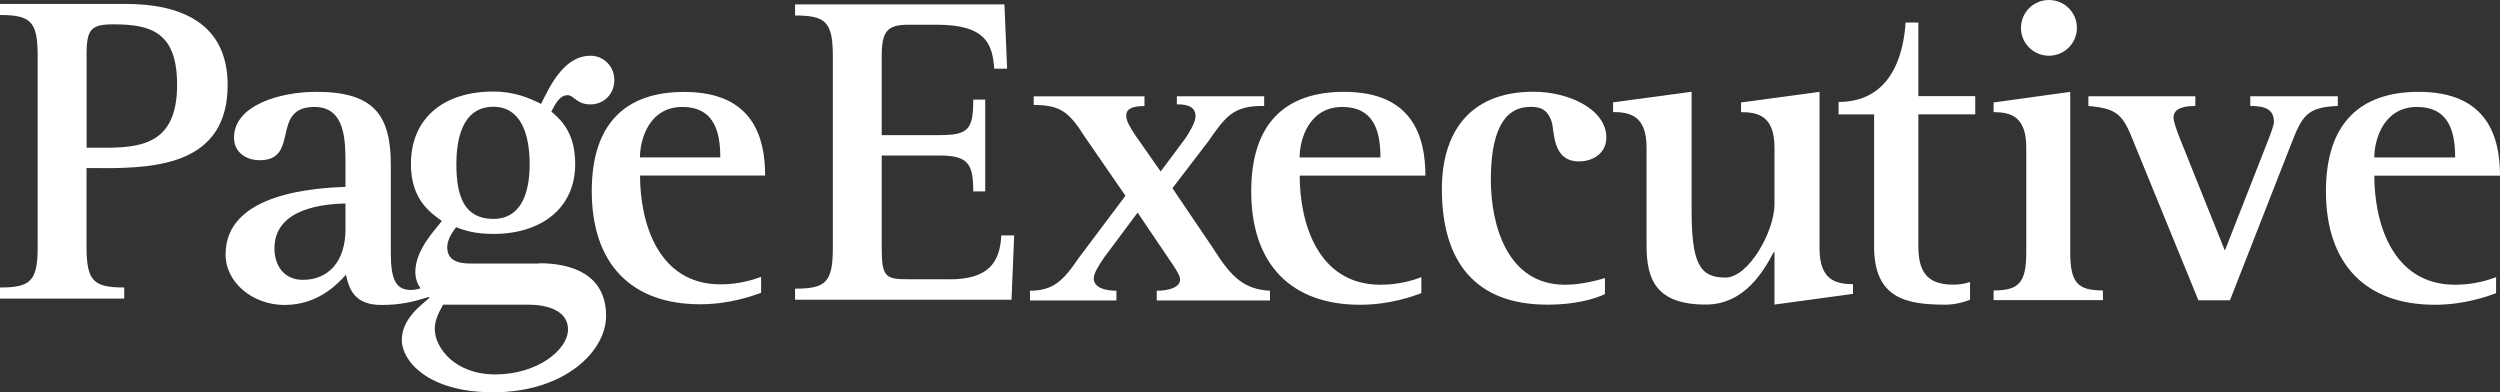 <?xml version="1.0" encoding="UTF-8"?>
<svg id="Layer_1" data-name="Layer 1" xmlns="http://www.w3.org/2000/svg" viewBox="0 0 254.79 40">
  <rect x="0" y="0" width="254.79" height="40" fill="#333333" stroke="none"/>
  <defs>
    <style>
      .cls-1 {
        fill: #fff;
      }
    </style>
  </defs>
  <path class="cls-1" d="m10.49,17.14c5.56,0,12.71-.45,12.71-8.48C23.2,2.43,18.54.4,12.8.4H0v1.13c3.17,0,3.84.68,3.84,4.19v19.39c0,3.52-.68,4.19-3.84,4.19v1.13h12.66v-1.13c-3.17,0-3.84-.68-3.84-4.19v-7.98h1.67Zm-1.67-11.41c0-2.71.36-3.25,2.76-3.25,3.89,0,6.47.86,6.47,6.18,0,6.13-3.8,6.4-7.64,6.4h-1.58V5.73Z"/>
  <path class="cls-1" d="m54.97,26.86h-7.01c-1.44,0-2.38-.41-2.38-1.67,0-.72.45-1.44.9-2.03.85.32,1.89.68,3.82.68,4.85,0,8.32-2.61,8.32-7.11,0-2.92-1.17-4.32-2.43-5.36.36-.67.81-1.67,1.66-1.67.31,0,.54.23.85.45.36.27.76.49,1.48.49,1.39,0,2.43-1.08,2.43-2.48s-1.08-2.48-2.43-2.48c-2.74,0-4.18,3.2-5.04,4.91-1.17-.59-2.7-1.26-4.85-1.26-5.17,0-8.41,2.79-8.41,7.38,0,3.56,1.89,4.91,3.15,5.81-.58.81-2.7,2.88-2.7,5.18,0,.73.23,1.27.53,1.69-.32.09-.65.16-.97.16-1.51,0-2.06-.99-2.06-3.76v-9.01c0-5.16-1.83-7.42-7.6-7.42-3.76,0-8.38,1.4-8.38,4.66,0,1.58,1.33,2.31,2.61,2.31,4.17,0,1.05-5.43,5.59-5.43,3.16,0,3.16,3.44,3.16,5.88v2.26c-2.84.13-12.22.54-12.22,6.88,0,2.94,2.84,5.16,6,5.16,3.39,0,5.36-2.08,6.27-3.08.32,1.49.87,3.08,3.62,3.08,1.92,0,3.25-.32,4.81-.81h0s.06.05.09.08c-1.08.9-2.83,2.25-2.83,4.32s2.61,5.31,9.31,5.31c7.24,0,11.51-4.14,11.51-7.79,0-4.23-3.51-5.36-6.79-5.36Zm-4.68-15.98c2.74,0,3.69,2.7,3.69,5.85s-.99,5.58-3.69,5.58c-2.92,0-3.78-2.21-3.78-5.58,0-2.29.49-5.85,3.78-5.85Zm-15.08,12.48c0,3.3-1.74,5.16-4.35,5.16-1.92,0-2.89-1.45-2.89-3.21,0-4.26,5.5-4.53,7.24-4.57v2.63Zm15.26,14.8c-4.14,0-6.16-2.75-6.16-4.63,0-.9.4-1.67.85-2.48h8.68c1.89,0,4.05.58,4.05,2.52,0,2.07-3.1,4.59-7.42,4.59Z"/>
  <path class="cls-1" d="m69.72,9.37c-6.03,0-9.41,3.29-9.41,10.1,0,7.49,4.1,11.54,11.04,11.54,3.02,0,5.36-.86,6.22-1.17v-1.62c-.85.31-2.3.76-4.14.76-6.4,0-8.2-6.36-8.2-11.09h12.75c0-3.79-1.17-8.52-8.24-8.52Zm-4.5,6.67c0-1.76.9-5.14,4.32-5.14,3.11,0,3.87,2.3,3.87,5.14h-8.2Z"/>
  <path class="cls-1" d="m96.75,28.46h-4.17c-2.36,0-2.72-.23-2.72-3.25v-9.36h5.93c2.95,0,3.4.95,3.4,3.66h1.22v-9.36h-1.22c0,2.99-.45,3.62-3.4,3.62h-5.93V5.77c0-2.53.5-3.25,2.72-3.25h2.9c5.08,0,5.66,2.04,5.85,4.48h1.31l-.27-6.55h-21.34v1.13c3.17,0,3.85.68,3.85,4.2v19.44c0,3.53-.68,4.2-3.85,4.2v1.13h22.06l.27-6.56h-1.31c-.14,2.85-1.4,4.48-5.3,4.48Z"/>
  <path class="cls-1" d="m123.76,25.49l-4.27-6.31,3.63-4.74c1.77-2.53,2.55-3.7,5.72-3.64v-.99h-8.9v.82c1.14,0,1.95.27,1.9,1.31-.03.54-.59,1.5-1.01,2.13l-2.54,3.41-2.58-3.69c-.51-.77-.93-1.45-.93-1.99,0-.77.72-.99,1.86-.99v-.99h-11.29v.88c2.7,0,3.59.69,5.2,3.23l4.15,6.02-4.79,6.38c-1.52,2.26-2.58,3.3-4.94,3.3v.99h8.81v-.99c-.97,0-2.31-.23-2.31-1.27,0-.5.51-1.31,1.06-2.12l3.41-4.57,3.7,5.47c.34.54.63.99.63,1.36,0,.81-1.19,1.13-2.38,1.13v.99h11.54v-.99c-2.62-.14-3.9-1.36-5.67-4.12Z"/>
  <path class="cls-1" d="m136.98,9.36c-6.07,0-9.46,3.3-9.46,10.13,0,7.5,4.12,11.57,11.09,11.57,3.03,0,5.39-.86,6.25-1.18v-1.63c-.86.32-2.31.77-4.16.77-6.43,0-8.24-6.37-8.24-11.12h12.81c0-3.8-1.18-8.54-8.28-8.54Zm-4.53,6.69c0-1.76.91-5.15,4.35-5.15,3.12,0,3.89,2.3,3.89,5.15h-8.24Z"/>
  <path class="cls-1" d="m155.93,10.89c.92,0,1.74.14,2.2,1.49.32.9,0,4.07,2.79,4.07,1.37,0,2.79-.77,2.79-2.44,0-2.89-3.85-4.66-7.42-4.66-6.82,0-9.34,4.52-9.34,9.9,0,7.46,3.43,11.8,10.76,11.8,2.75,0,4.72-.54,5.86-1.08v-1.63c-.78.23-2.43.68-4.07.68-5.95,0-7.56-6.19-7.56-10.71s1.15-7.41,3.98-7.41Z"/>
  <path class="cls-1" d="m185.44,25.36V9.36l-8,1.08v.99c1.77,0,3.41.41,3.41,3.62v5.74c0,2.8-2.64,7.5-5,7.5-2.63,0-3.45-1.45-3.45-6.92v-12.02l-8,1.08v.99c1.77,0,3.41.41,3.41,3.62v9.99c0,3.43.95,6.01,6.04,6.01,4,0,5.95-3.53,6.91-5.33h.09v5.33l8-1.09v-.99c-1.73,0-3.41-.41-3.41-3.62Z"/>
  <path class="cls-1" d="m195.51,2.3h-1.3c-.22,3.43-1.56,8.09-6.83,8.09v1.27h3.62v13.47c0,5.29,3.3,5.92,7.24,5.92.85,0,1.74-.18,2.54-.5v-1.81c-.54.18-1.07.27-1.65.27-2.32,0-3.62-.86-3.62-3.89v-13.47h5.8v-1.85h-5.8V2.3Z"/>
  <path class="cls-1" d="m210.99,25.68V9.36l-7.81,1.08v.99c1.73,0,3.33.41,3.33,3.62v10.62c0,3.12-.71,3.93-3.33,3.93v.99h11.14v-.99c-2.62,0-3.33-.81-3.33-3.93Z"/>
  <path class="cls-1" d="m238.29,9.81h-8.95v.99c1.55,0,2.41.36,2.41,1.63,0,.32-.32,1.18-.73,2.22l-4.27,10.89-4.59-11.44c-.36-.95-.64-1.67-.64-2.12,0-1,1.18-1.18,2.22-1.18v-.99h-10.9v.99c3.04.27,3.54.9,4.72,3.93l6.49,15.87h3.22l6.18-15.78c1.18-3.03,1.63-3.89,4.81-4.02v-.99Z"/>
  <path class="cls-1" d="m208.82,5.68c1.57,0,2.85-1.27,2.85-2.84s-1.27-2.84-2.85-2.84-2.85,1.27-2.85,2.84,1.27,2.84,2.85,2.84Z"/>
  <path class="cls-1" d="m241.98,17.9h12.81c0-3.8-1.18-8.54-8.28-8.54-6.07,0-9.46,3.3-9.46,10.13,0,7.5,4.12,11.57,11.09,11.57,3.03,0,5.39-.86,6.25-1.18v-1.63c-.86.32-2.31.77-4.17.77-6.43,0-8.24-6.37-8.24-11.12Zm4.35-7c3.12,0,3.89,2.3,3.89,5.15h-8.24c0-1.76.91-5.15,4.35-5.15Z"/>
</svg>